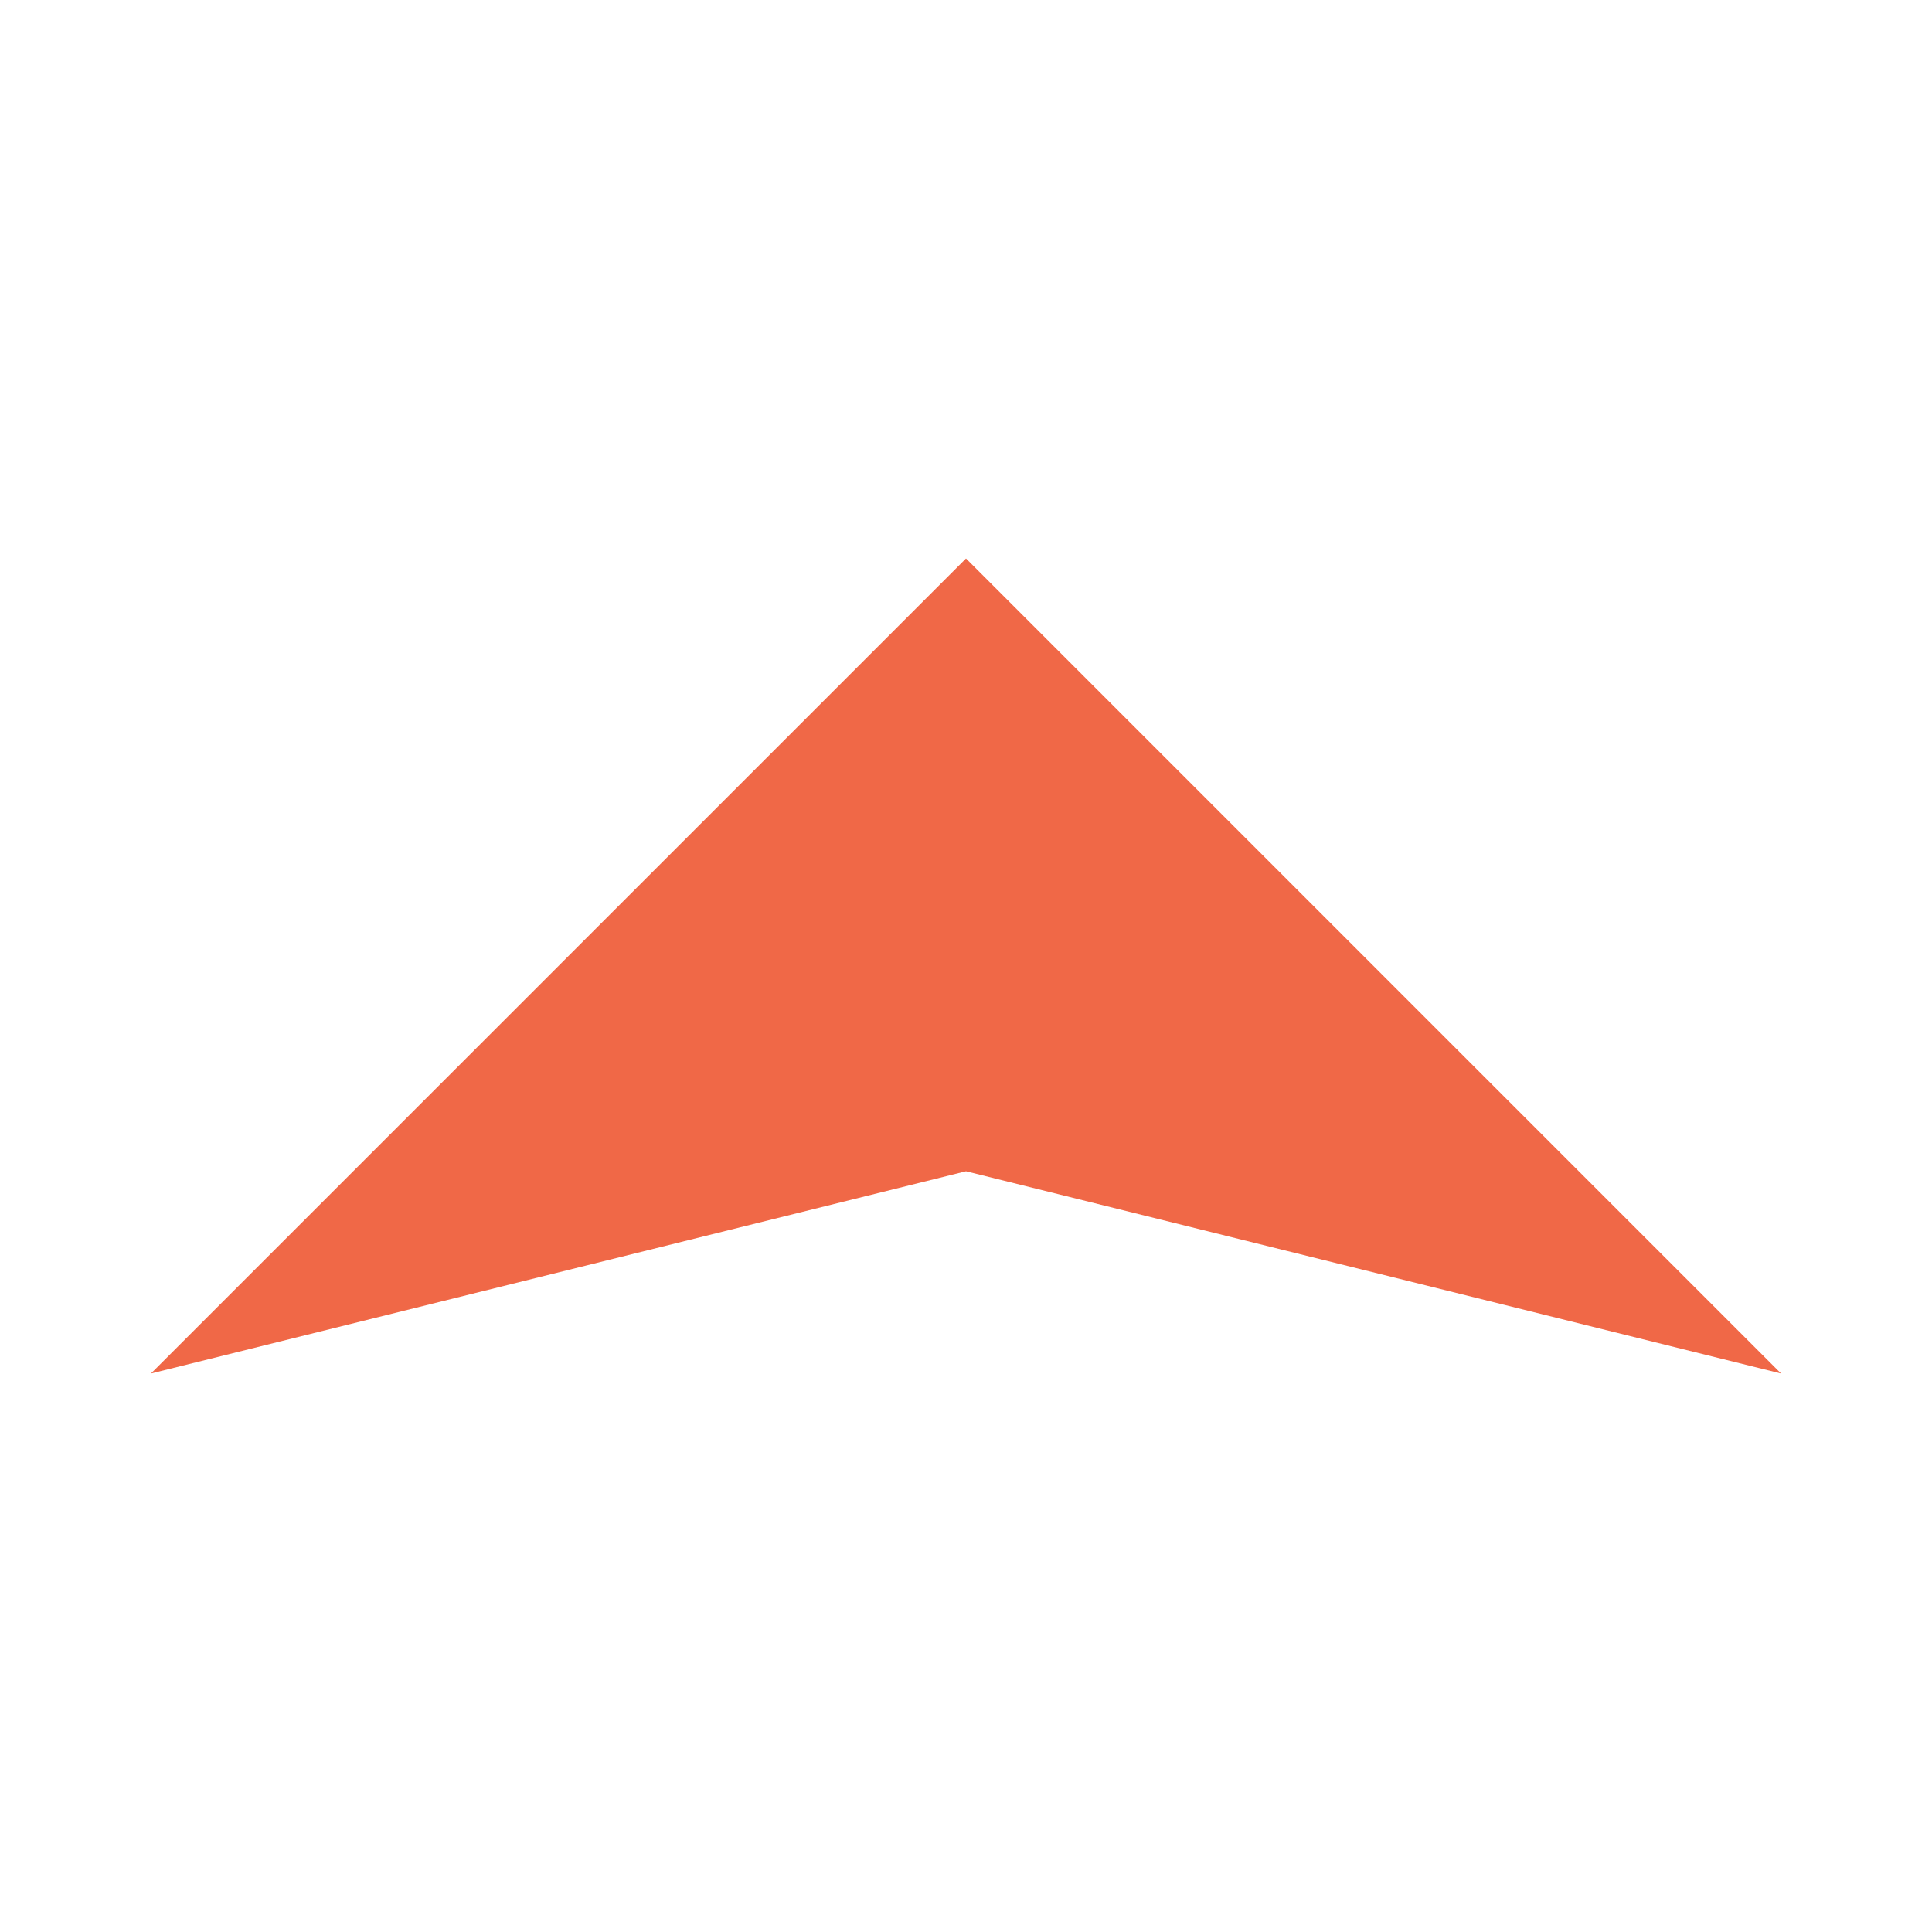 <?xml version="1.0" encoding="UTF-8"?> <svg xmlns="http://www.w3.org/2000/svg" id="Livello_1" viewBox="0 0 64 64"><path d="m32 18.5-27 27 27-6.7 27 6.7z" fill="#000000" style="fill: rgb(240, 104, 71);"></path></svg> 